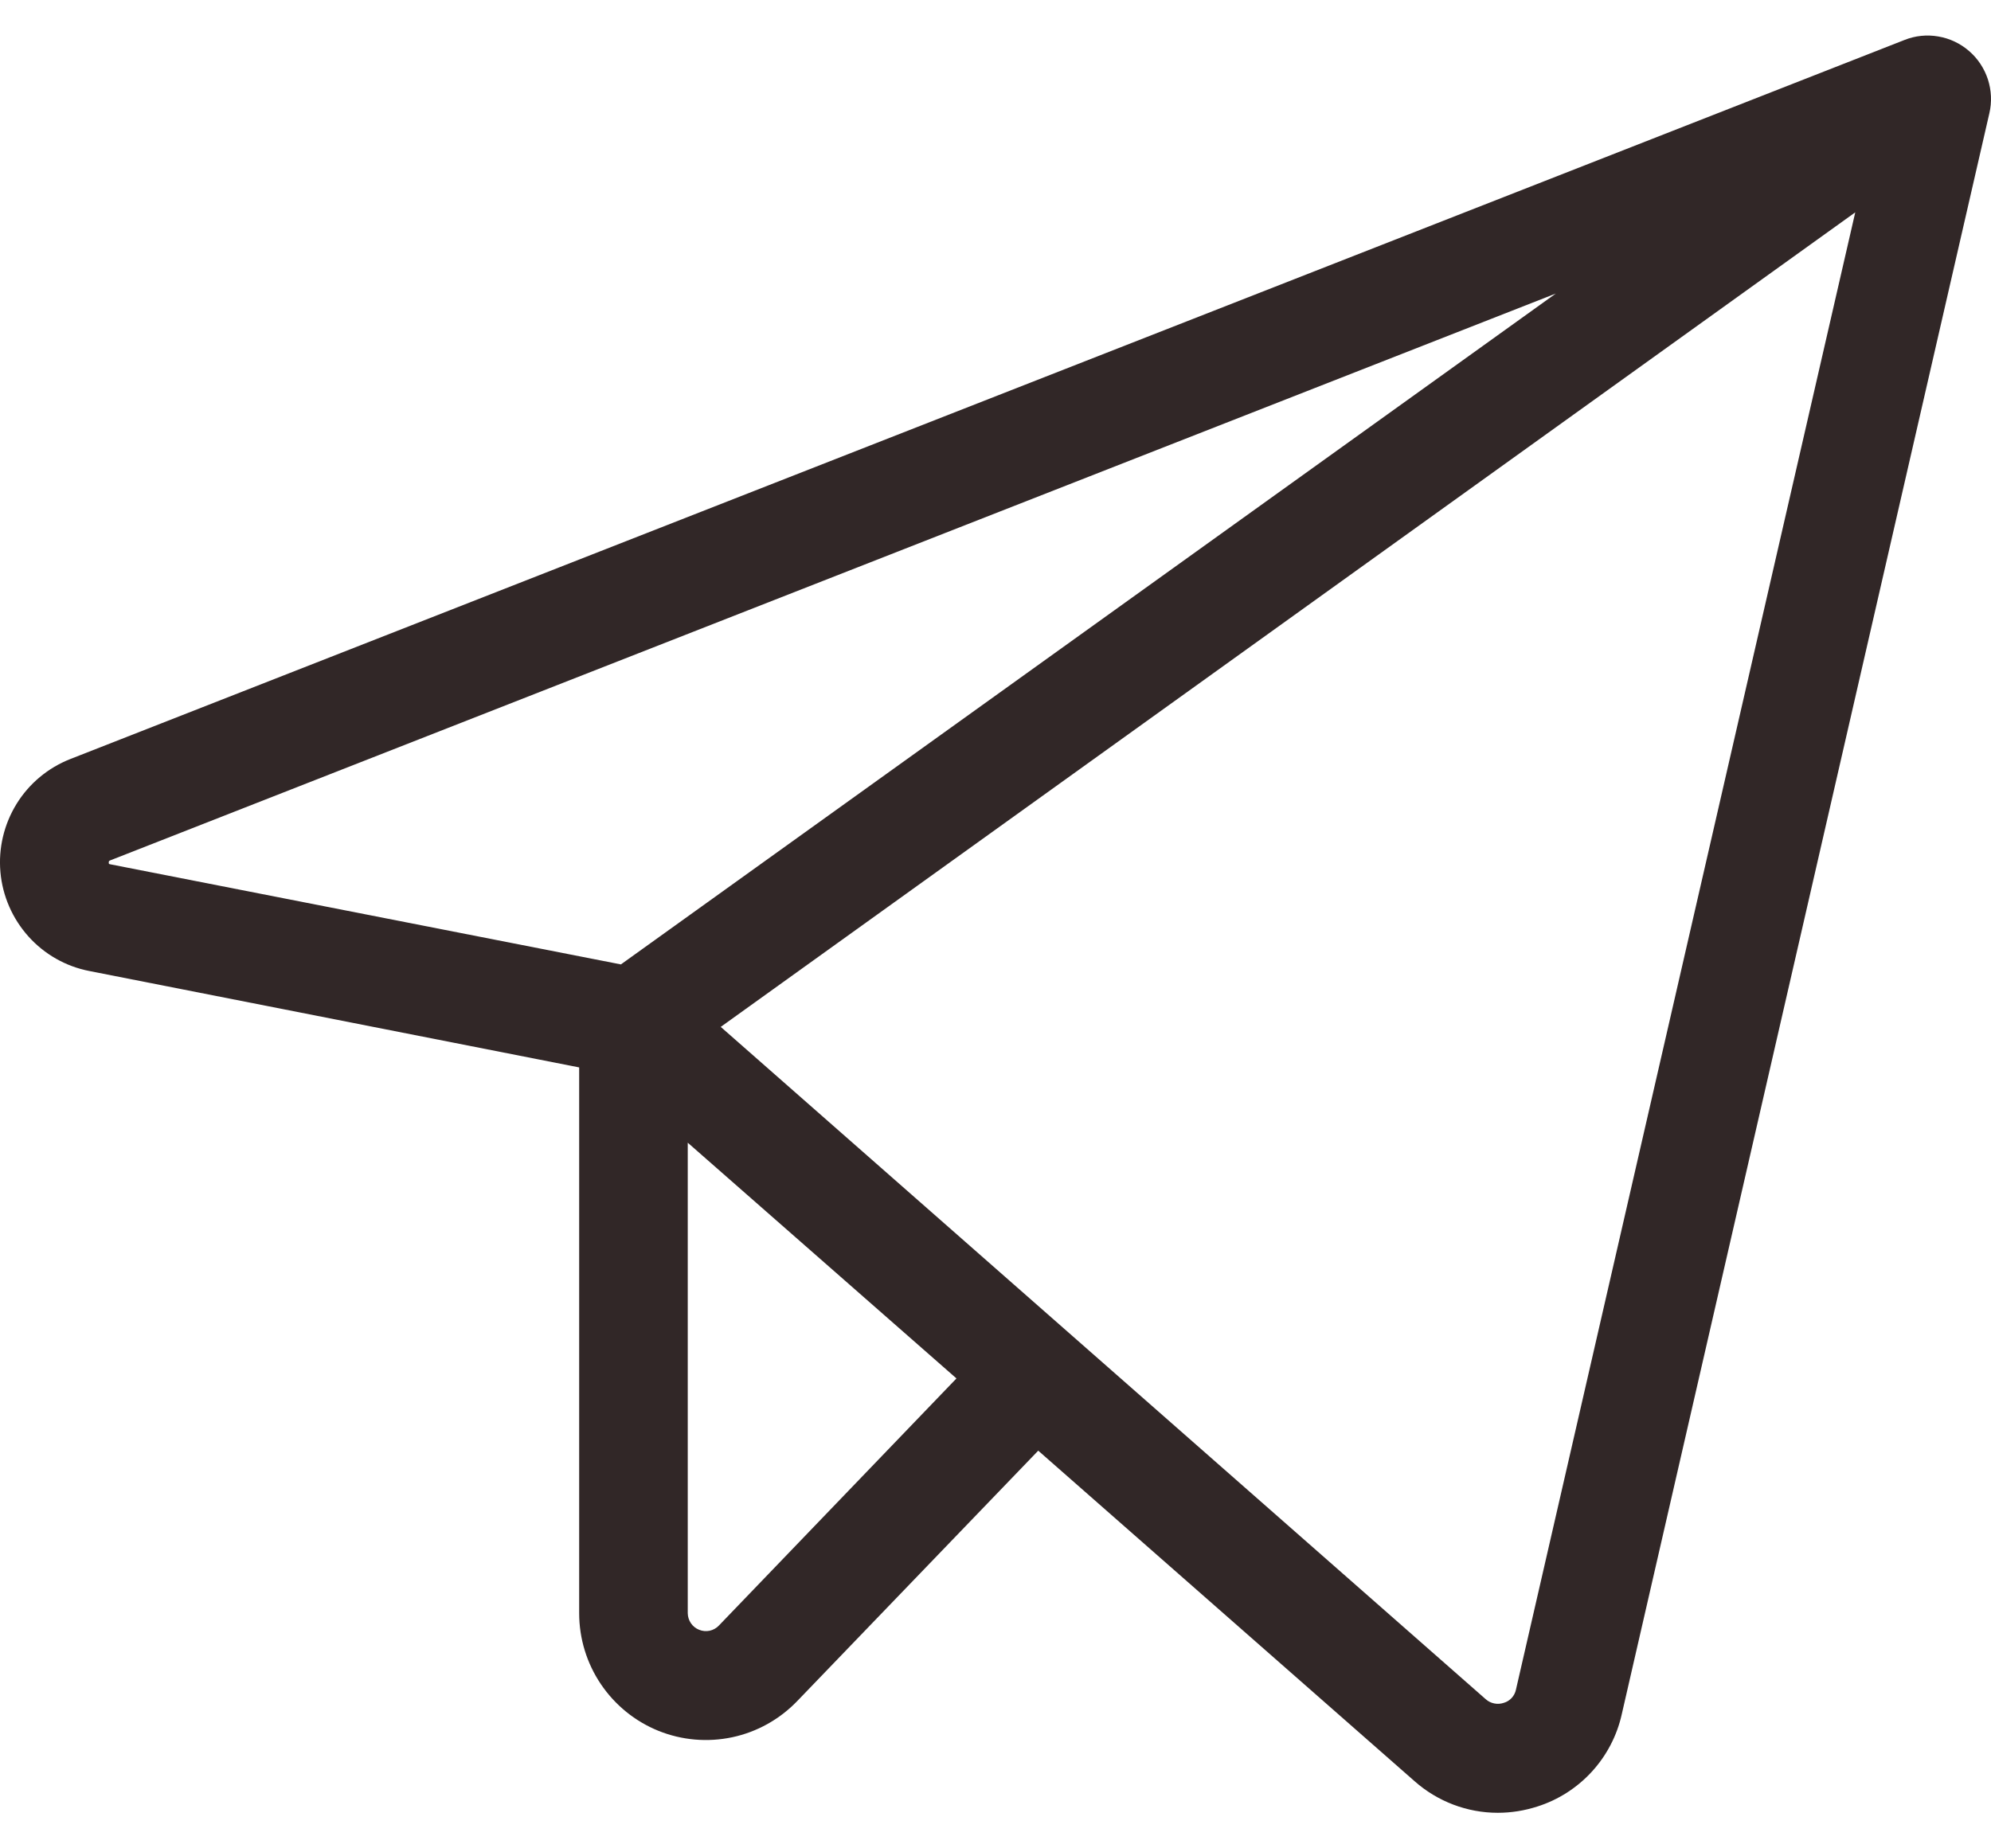 <?xml version="1.0" encoding="UTF-8"?> <svg xmlns="http://www.w3.org/2000/svg" width="28" height="26" viewBox="0 0 28 26" fill="none"><path d="M27.691 0.717C27.568 0.611 27.419 0.54 27.259 0.513C27.099 0.485 26.934 0.502 26.784 0.562L0.989 10.677C0.676 10.8 0.41 11.021 0.233 11.308C0.056 11.595 -0.024 11.932 0.006 12.268C0.036 12.605 0.175 12.922 0.4 13.173C0.625 13.424 0.926 13.595 1.257 13.659L8.145 15.015V22.692C8.145 23.047 8.251 23.395 8.45 23.69C8.649 23.985 8.931 24.214 9.26 24.347C9.59 24.48 9.951 24.511 10.299 24.437C10.646 24.363 10.963 24.186 11.21 23.93L14.601 20.406L19.893 25.055C20.216 25.341 20.632 25.5 21.064 25.5C21.252 25.5 21.439 25.47 21.619 25.412C21.913 25.319 22.177 25.15 22.386 24.922C22.594 24.695 22.74 24.416 22.807 24.115L27.977 1.593C28.014 1.435 28.006 1.27 27.956 1.115C27.905 0.961 27.814 0.823 27.691 0.717ZM1.533 12.153C1.528 12.14 1.528 12.126 1.533 12.113C1.539 12.108 1.545 12.105 1.552 12.102L21.88 4.129L8.732 13.566L1.552 12.158L1.533 12.153ZM10.11 22.866C10.075 22.903 10.03 22.928 9.98 22.939C9.931 22.949 9.88 22.945 9.833 22.926C9.786 22.908 9.745 22.875 9.717 22.834C9.688 22.792 9.673 22.742 9.672 22.692V16.074L13.451 19.39L10.11 22.866ZM21.319 23.769C21.31 23.812 21.289 23.852 21.259 23.885C21.229 23.917 21.191 23.941 21.149 23.953C21.106 23.968 21.059 23.971 21.015 23.962C20.97 23.953 20.928 23.933 20.894 23.902L10.136 14.445L26.091 2.987L21.319 23.769Z" fill="#312727"></path></svg> 